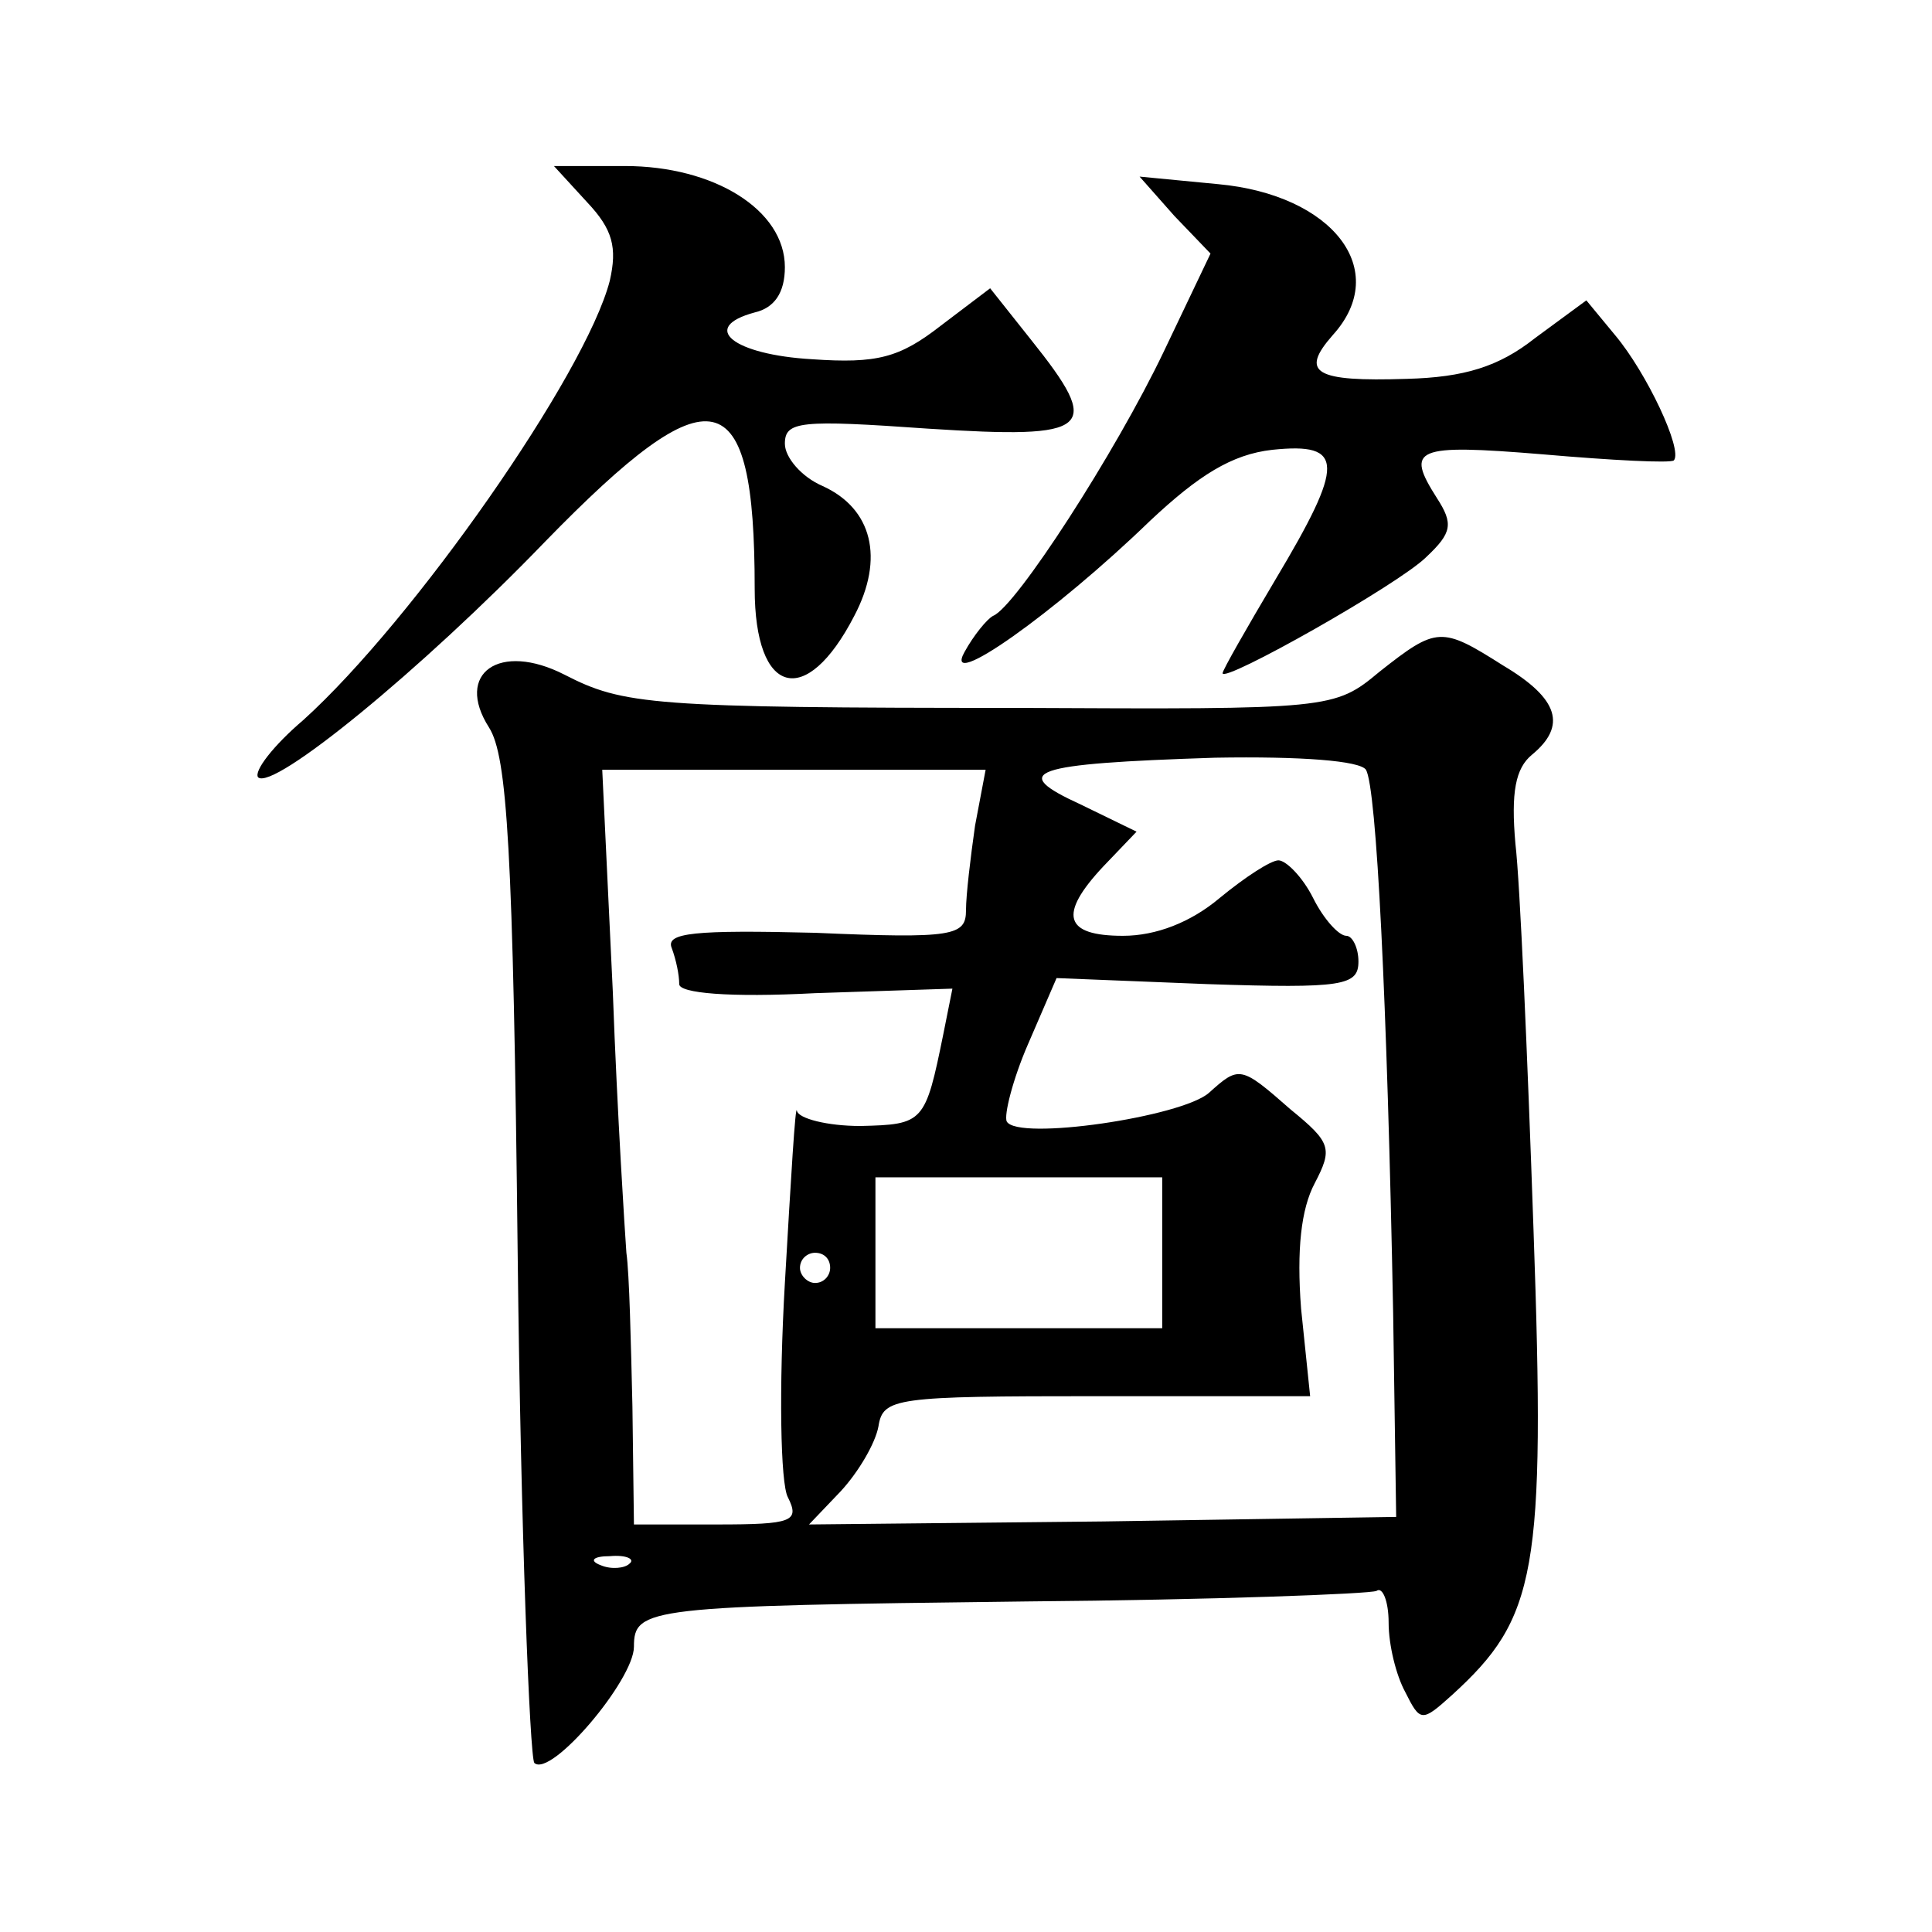 <?xml version="1.0" standalone="no"?>
<!DOCTYPE svg PUBLIC "-//W3C//DTD SVG 20010904//EN"
 "http://www.w3.org/TR/2001/REC-SVG-20010904/DTD/svg10.dtd">
<svg version="1.0" xmlns="http://www.w3.org/2000/svg"
 width="128pt" height="128pt" viewBox="0 0 128 128"
 preserveAspectRatio="xMidYMid meet">
<g transform="translate(0,128) scale(0.1,-0.1)"
fill="#0" stroke="none">
<path d="M389 1146 c17 -18 20 -30 15 -52 -16 -62 -130 -225 -203 -291 -20 -17
-33 -34 -30 -38 10 -9 108 71 190 156 111 114 139 108 139 -31 0 -71 34 -80 66
-18 20 38 12 71 -21 86 -14 6 -25 19 -25 28 0 15 10 16 95 10 109 -7 116 -1 68
59 l-27 34 -33 -25 c-27 -21 -42 -25 -85 -22 -52 3 -75 21 -38 31 13 3 20 13 20
30 0 38 -47 67 -106 67 l-47 0 22 -24z M778 1137 l24 -25 -31 -65 c-32 -67 -98
-169 -113 -175 -4 -2 -13 -13 -19 -24 -15 -27 60 26 123 87 32 30 54 44 81 47 48
5 48 -9 2 -86 -19 -32 -35 -60 -35 -62 0 -7 117 59 135 77 17 16 18 22 7 39 -21
33 -15 36 70 29 46 -4 85 -6 87 -4 6 7 -18 58 -39 83 l-19 23 -34 -25 c-24 -19
-47 -26 -85 -27 -61 -2 -71 4 -49 29 39 43 0 93 -76 100 l-52 5 23 -26z M914 835
c-30 -25 -32 -25 -240 -24 -243 0 -261 2 -300 22 -43 22 -73 1 -50 -35 12 -19 16
-79 19 -351 2 -180 8 -331 11 -335 11 -10 66 55 66 77 0 26 9 27 260 30 123 1 228
5 232 7 4 3 8 -7 8 -21 0 -15 5 -35 11 -46 10 -20 11 -20 31 -2 56 51 62 81 54
308 -4 116 -9 231 -12 256 -3 34 0 50 11 59 23 19 18 37 -19 59 -41 26 -44 26 -82
-4z m-9 -65 c7 -12 14 -152 18 -360 l2 -135 -194 -3 -195 -2 21 22 c12 13 23 32
25 43 3 19 11 20 145 20 l141 0 -6 58 c-3 39 0 66 9 83 12 23 11 27 -16 49 -33
29 -34 29 -54 11 -18 -16 -127 -32 -134 -19 -2 4 4 28 14 51 l19 44 100 -4 c90
-3 100 -1 100 15 0 9 -4 17 -8 17 -5 0 -15 11 -22 25 -7 14 -18 25 -23 25 -5 0
-22 -11 -39 -25 -19 -16 -42 -25 -64 -25 -39 0 -43 14 -13 46 l22 23 -37 18 c-48
22 -34 27 89 31 57 1 96 -2 100 -8z m-259 -37 c-3 -21 -6 -46 -6 -56 0 -17 -8 -19
-100 -15 -80 2 -99 0 -95 -10 3 -8 5 -18 5 -24 0 -6 33 -9 90 -6 l91 3 -6 -30 c-12
-59 -13 -60 -55 -61 -22 0 -41 5 -42 10 -1 6 -4 -45 -8 -114 -4 -69 -3 -133 2 -142
8 -16 3 -18 -47 -18 l-55 0 -1 78 c-1 42 -2 88 -4 102 -1 14 -6 91 -9 173 l-7 147
127 0 127 0 -7 -37z m124 -283 l0 -50 -95 0 -95 0 0 50 0 50 95 0 95 0 0 -50z m-220
-10 c0 -5 -4 -10 -10 -10 -5 0 -10 5 -10 10 0 6 5 10 10 10 6 0 10 -4 10 -10z m-133
-196 c-3 -3 -12 -4 -19 -1 -8 3 -5 6 6 6 11 1 17 -2 13 -5z"/>
</g>
</svg>
